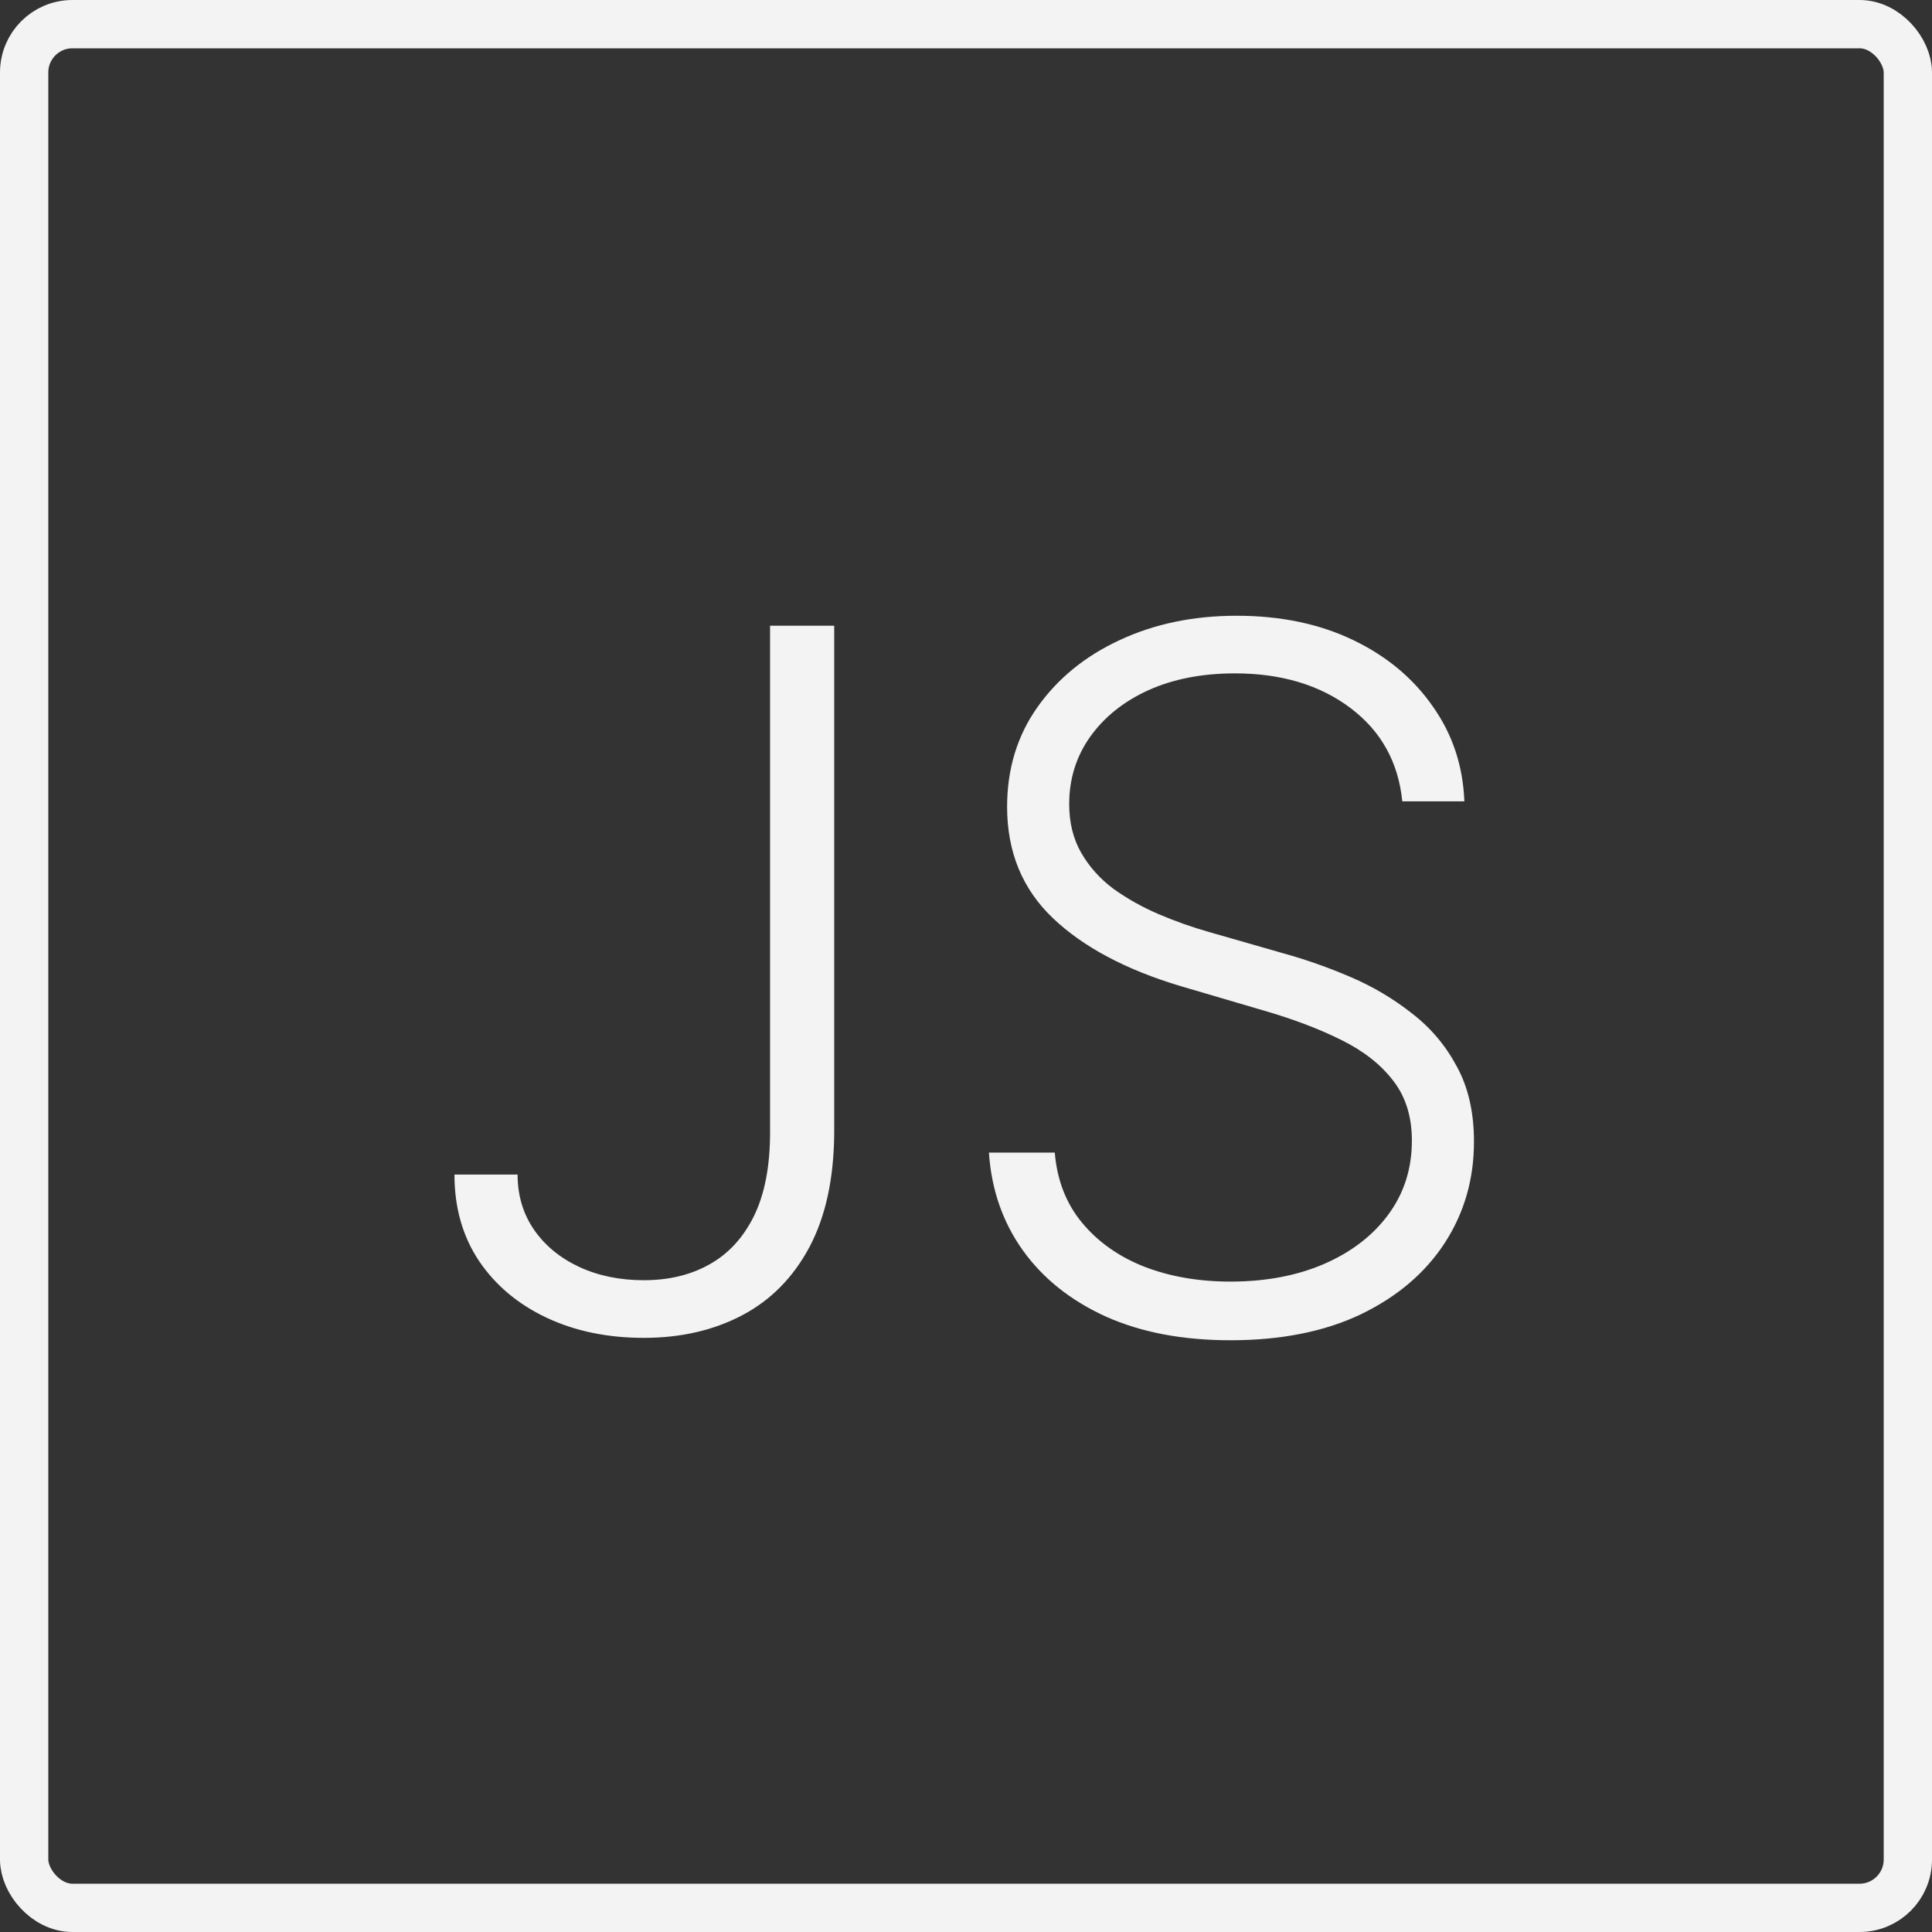 <svg width="80" height="80" viewBox="0 0 80 80" fill="none" xmlns="http://www.w3.org/2000/svg">
<rect x="0" y="0" width="80" height="80" fill="#333333" stroke="none"/>
<path d="M31.887 25.909H34.543V46.889C34.533 48.783 34.192 50.364 33.52 51.633C32.848 52.893 31.92 53.835 30.736 54.46C29.552 55.085 28.193 55.398 26.659 55.398C25.154 55.398 23.809 55.118 22.625 54.56C21.442 54.001 20.509 53.215 19.827 52.202C19.154 51.188 18.818 50 18.818 48.636H21.432C21.432 49.498 21.659 50.26 22.114 50.923C22.568 51.577 23.189 52.088 23.975 52.457C24.77 52.827 25.665 53.011 26.659 53.011C27.692 53.011 28.596 52.794 29.372 52.358C30.158 51.922 30.774 51.255 31.219 50.355C31.664 49.446 31.887 48.291 31.887 46.889V25.909Z" fill="#F3F3F3"/>
<path d="M58.066 33.182C57.904 31.562 57.19 30.274 55.921 29.318C54.652 28.362 53.056 27.883 51.134 27.883C49.779 27.883 48.586 28.115 47.554 28.579C46.531 29.044 45.727 29.687 45.139 30.511C44.562 31.326 44.273 32.254 44.273 33.295C44.273 34.062 44.439 34.735 44.77 35.312C45.102 35.89 45.547 36.387 46.105 36.804C46.673 37.211 47.298 37.562 47.98 37.855C48.672 38.149 49.368 38.395 50.068 38.594L53.136 39.474C54.065 39.73 54.993 40.057 55.921 40.455C56.849 40.852 57.696 41.354 58.463 41.96C59.24 42.557 59.86 43.291 60.324 44.162C60.797 45.024 61.034 46.06 61.034 47.273C61.034 48.826 60.632 50.222 59.827 51.463C59.022 52.703 57.867 53.688 56.361 54.417C54.855 55.137 53.051 55.497 50.949 55.497C48.97 55.497 47.251 55.17 45.793 54.517C44.334 53.854 43.189 52.94 42.355 51.776C41.522 50.611 41.053 49.261 40.949 47.727H43.676C43.771 48.873 44.15 49.844 44.813 50.639C45.476 51.435 46.337 52.041 47.398 52.457C48.459 52.864 49.642 53.068 50.949 53.068C52.398 53.068 53.686 52.827 54.813 52.344C55.949 51.851 56.839 51.169 57.483 50.298C58.136 49.417 58.463 48.395 58.463 47.23C58.463 46.245 58.208 45.421 57.696 44.758C57.185 44.086 56.47 43.523 55.551 43.068C54.642 42.614 53.586 42.211 52.384 41.861L48.904 40.838C46.621 40.156 44.851 39.214 43.591 38.011C42.332 36.809 41.702 35.275 41.702 33.409C41.702 31.846 42.118 30.473 42.952 29.29C43.795 28.096 44.931 27.169 46.361 26.506C47.8 25.833 49.415 25.497 51.205 25.497C53.013 25.497 54.614 25.828 56.006 26.491C57.398 27.154 58.501 28.068 59.316 29.233C60.139 30.388 60.58 31.704 60.636 33.182H58.066Z" fill="#F3F3F3"/>
<rect x="1" y="1" width="78" height="78" rx="2" stroke="#F3F3F3" stroke-width="2"/>
</svg>
